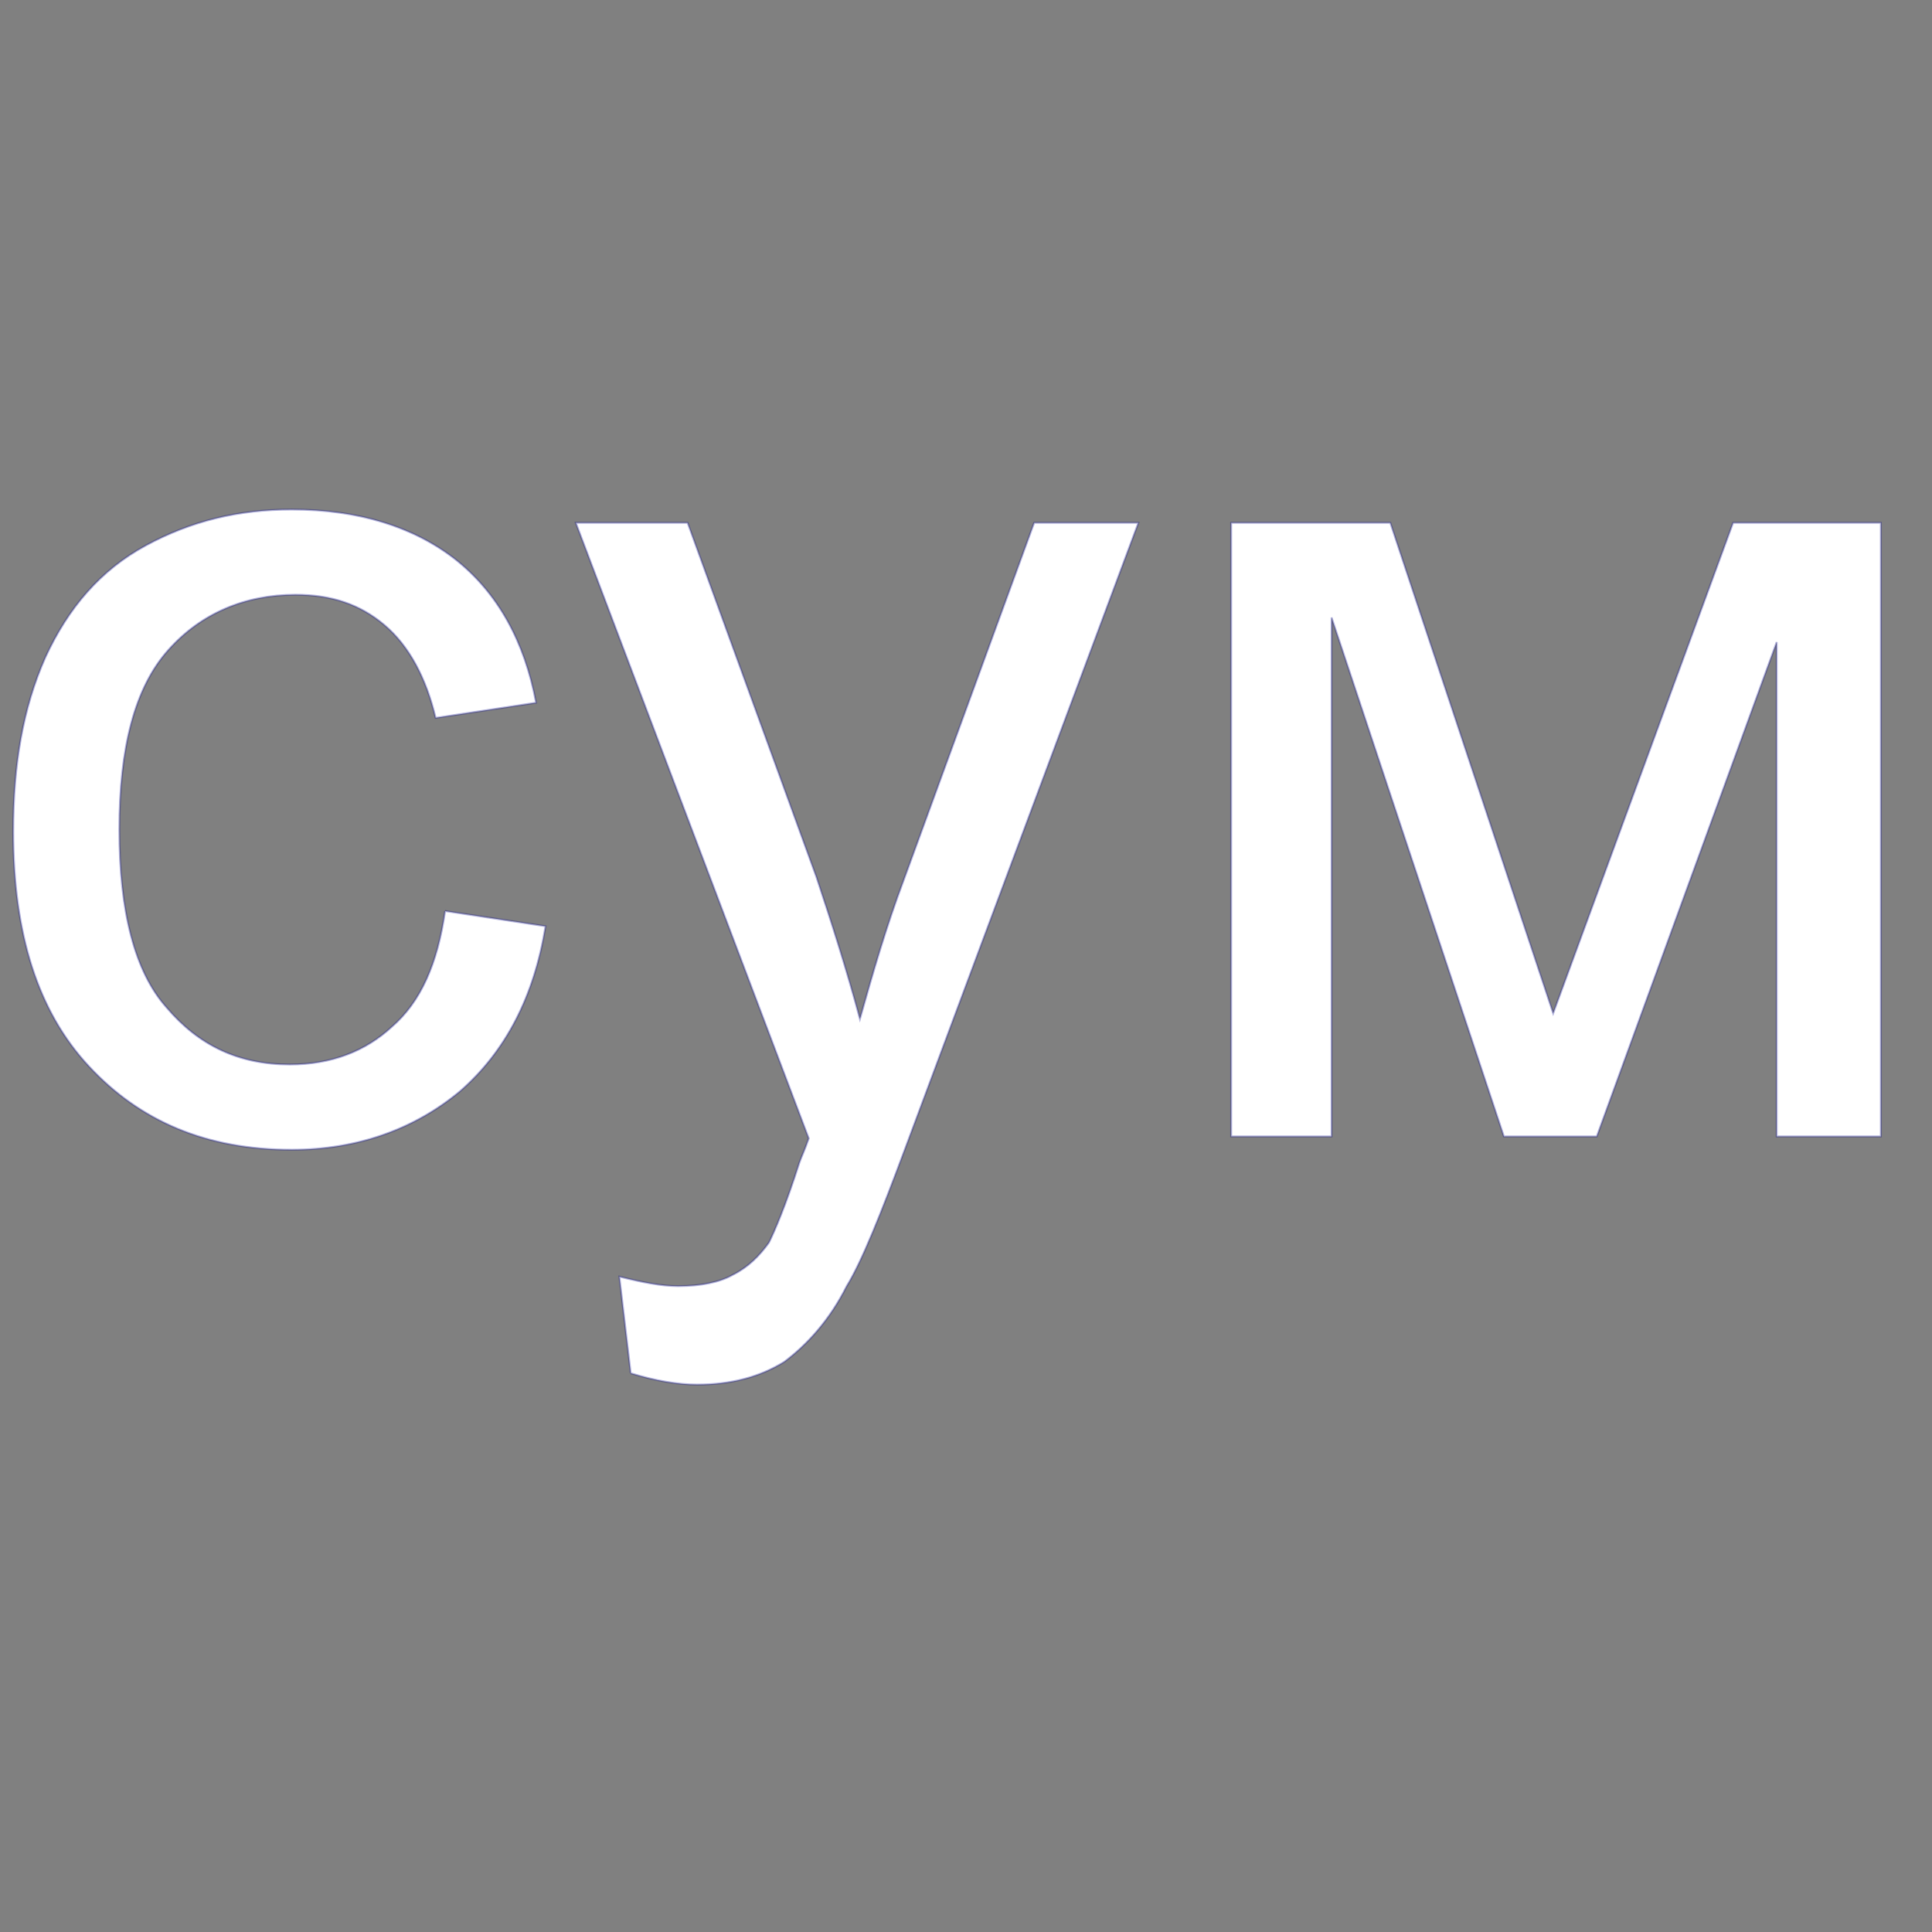 <?xml version="1.0" encoding="UTF-8"?>
<!DOCTYPE svg PUBLIC "-//W3C//DTD SVG 1.1//EN" "http://www.w3.org/Graphics/SVG/1.1/DTD/svg11.dtd">
<!-- Creator: CorelDRAW X7 -->
<svg xmlns="http://www.w3.org/2000/svg" xml:space="preserve" width="100" height="100" version="1.1" style="shape-rendering:geometricPrecision; text-rendering:geometricPrecision; image-rendering:optimizeQuality; fill-rule:evenodd; clip-rule:evenodd"
viewBox="0 0 1020 1020"
 xmlns:xlink="http://www.w3.org/1999/xlink">
 <rect x="0" y="0" width="1020" height="1020" fill="#808080" stroke="none"/>
 <defs>
  <style type="text/css">
   <![CDATA[
    .fil0 {fill:#fff;fill-rule:nonzero;stroke: inset 0 24px 18px -10px rgba(0,0,140,0.3), inset 0 0 22px -2px rgba(0,0,0,0.4);}
   ]]>
  </style>
 </defs>
 <g id="Layer_x0020_1">
  <path class="fil0" d="M235 481l53 8c-6,37 -21,66 -45,87 -24,20 -54,31 -89,31 -45,0 -80,-15 -107,-44 -27,-29 -40,-70 -40,-124 0,-35 5,-65 17,-92 12,-26 29,-46 53,-59 24,-13 49,-19 77,-19 35,0 64,9 86,26 23,18 37,44 43,76l-53 8c-5,-21 -14,-38 -27,-49 -13,-11 -28,-16 -47,-16 -27,0 -50,10 -67,29 -18,20 -26,52 -26,95 0,43 8,75 25,94 17,20 38,30 65,30 22,0 40,-7 54,-20 15,-13 24,-33 28,-61z"/>
  <path id="1" class="fil0" d="M650 276l84 0 86 259 95 -259 78 0 0 324 -55 0 0 -261 -95 261 -49 0 -91 -274 0 274 -53 0 0 -324z"/>
  <path id="2" class="fil0" d="M333 725l-6 -51c12,3 22,5 31,5 12,0 22,-2 29,-6 8,-4 14,-10 19,-17 3,-6 9,-20 16,-42 1,-3 3,-7 5,-13l-123 -325 59 0 68 187c8,24 16,49 23,75 7,-25 14,-49 23,-73l69 -189 55 0 -123 330c-13,35 -23,60 -31,73 -9,18 -21,31 -33,40 -13,8 -28,12 -46,12 -10,0 -22,-2 -35,-6z"/>
 </g>
</svg>
